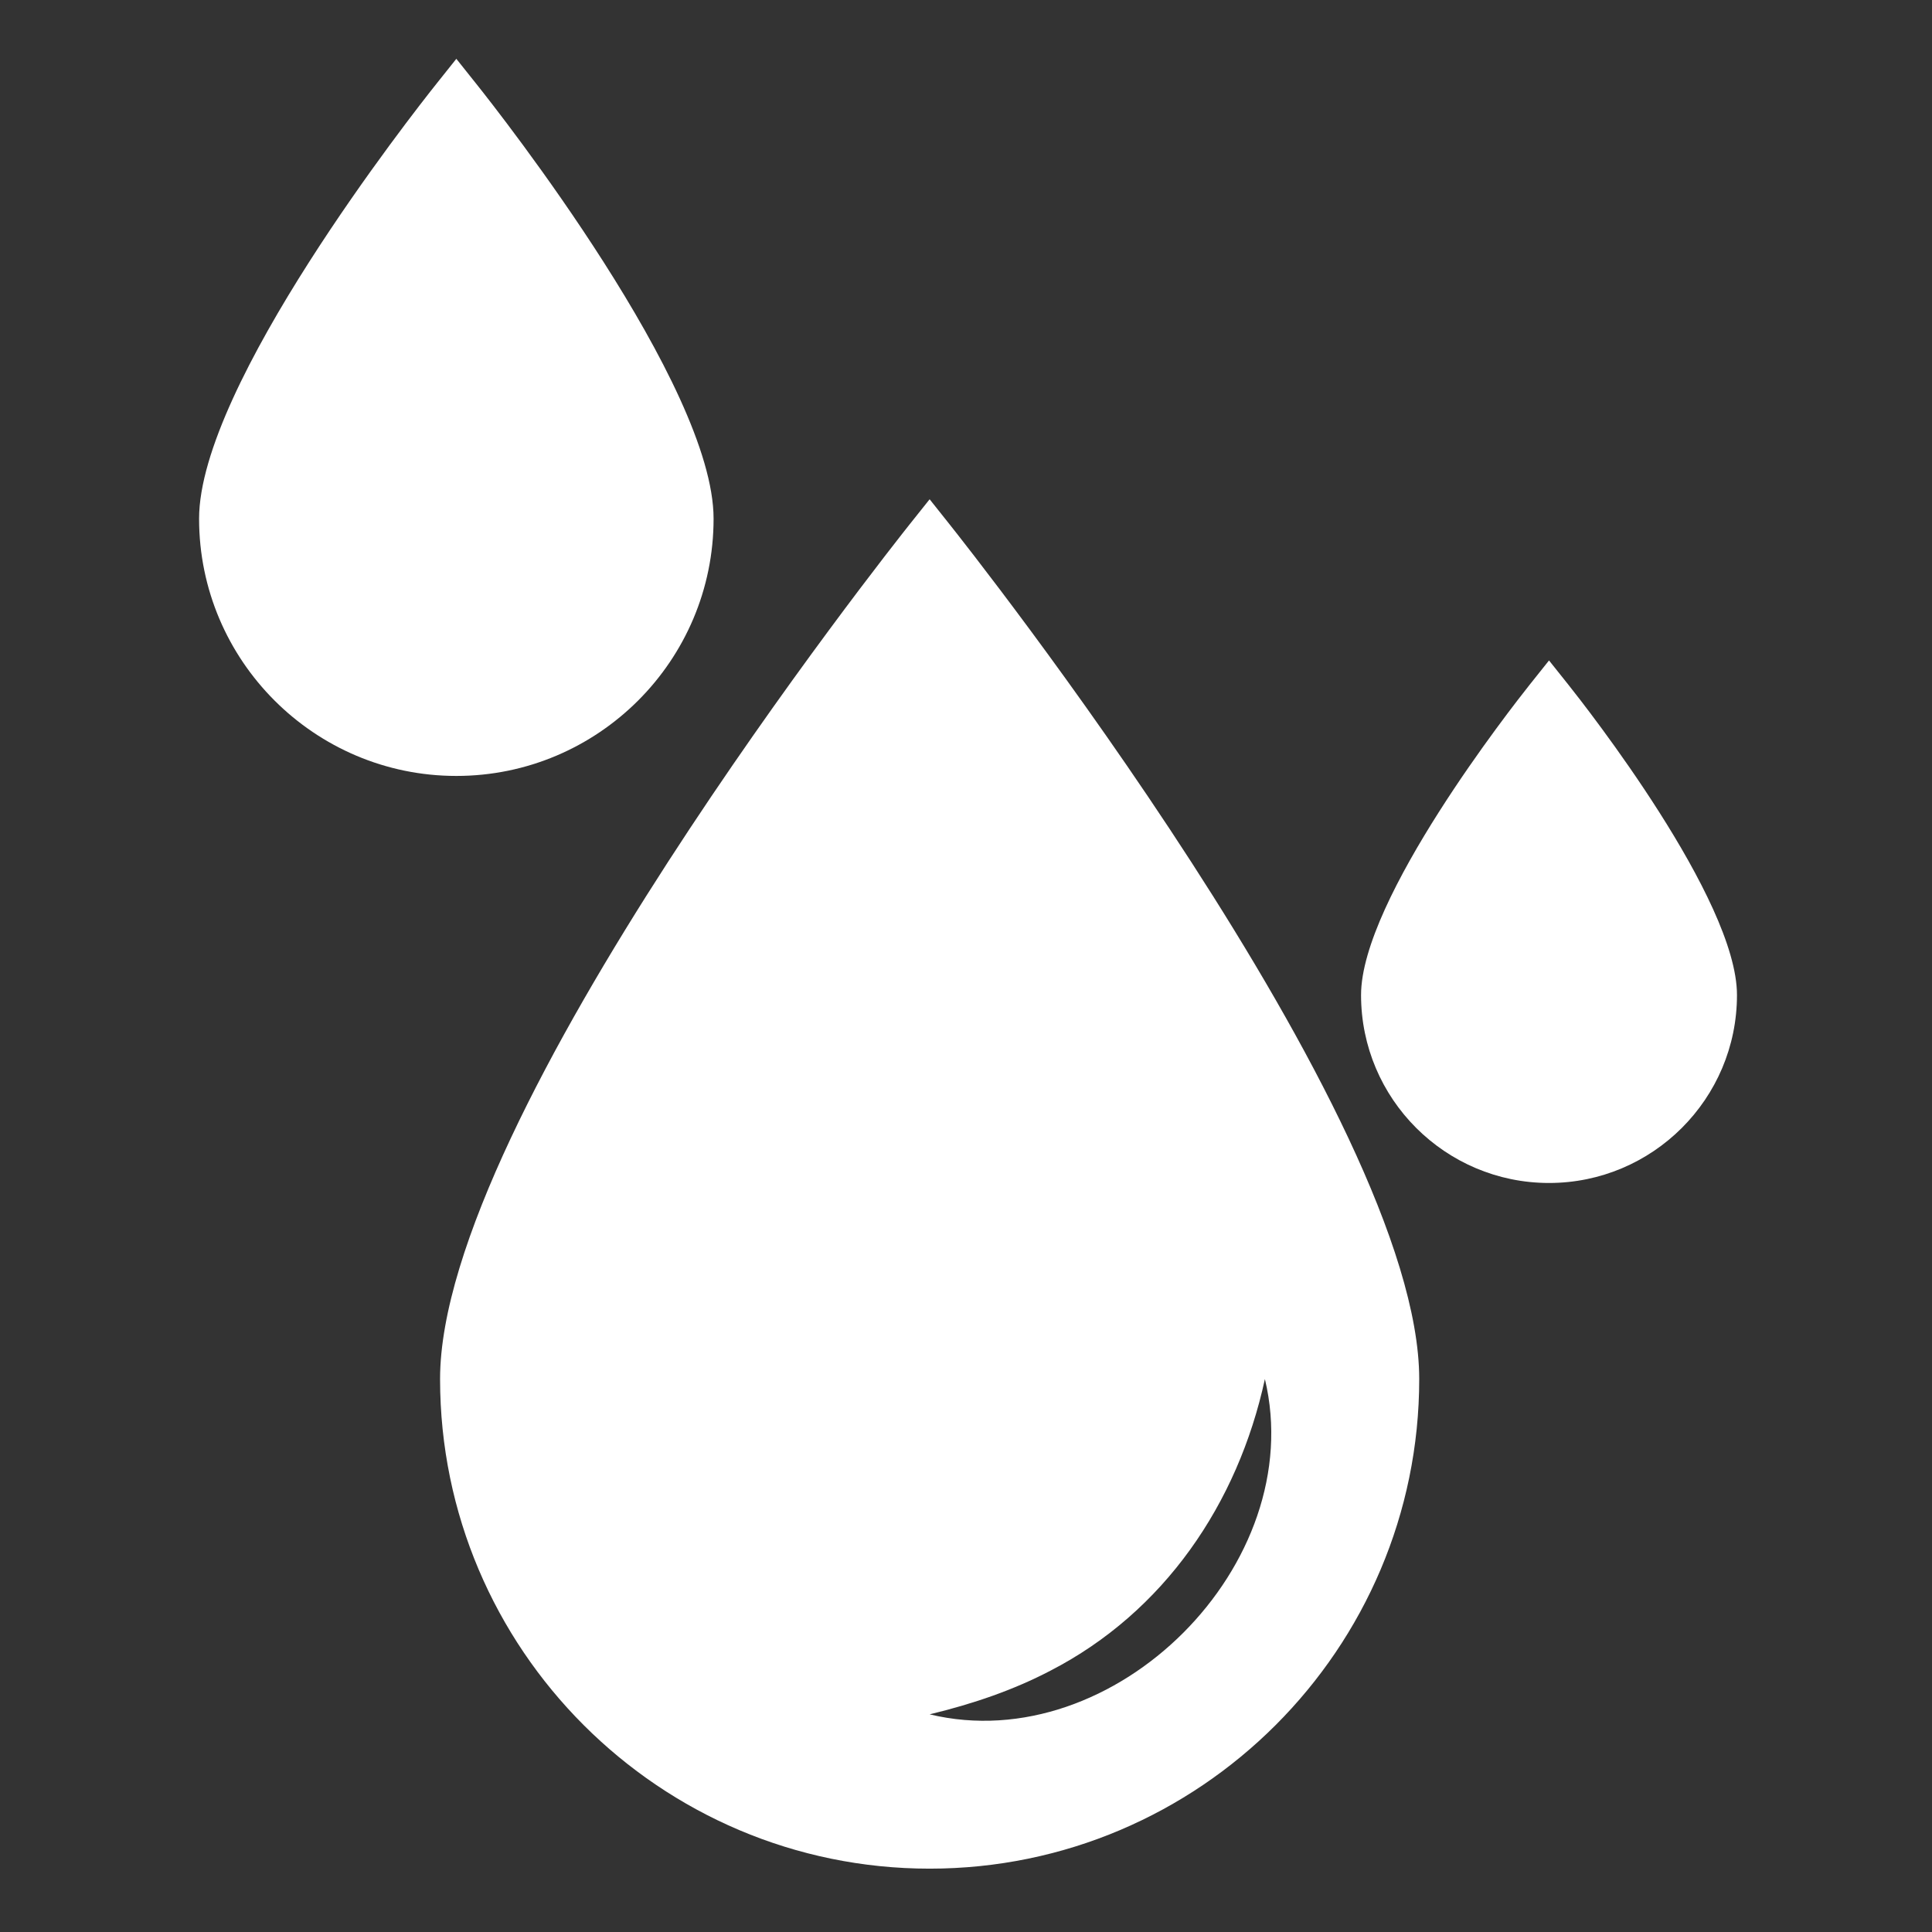 <?xml version="1.0" encoding="UTF-8"?> <svg xmlns="http://www.w3.org/2000/svg" width="427" height="427" viewBox="0 0 427 427" fill="none"><rect x="0" y="0" width="427" height="427" fill="#333333" stroke="none"/><path d="M205.462 110.344L201.165 115.735C196.907 121.086 97.262 246.828 97.262 304.777C97.262 364.446 145.815 413 205.465 413C265.114 413 313.668 364.446 313.668 304.797C313.668 246.848 214.02 121.109 209.765 115.755L205.462 110.344ZM205.462 378.895C215.169 376.551 224.016 373.505 232.16 369.247C257.257 356.298 273.566 332.392 279.562 304.793C289.347 345.691 246.358 388.74 205.462 378.895Z" fill="white"></path><path d="M157.712 114.639C157.712 85.186 110.564 25.15 105.153 18.39L100.856 13L96.559 18.39C91.169 25.148 44 85.184 44 114.639C44 145.986 69.508 171.493 100.854 171.493C132.201 171.493 157.712 146.005 157.712 114.639Z" fill="white"></path><path d="M346.651 151.358L342.355 145.968L338.058 151.358C334.249 156.163 300.812 198.702 300.812 219.912C300.812 242.861 319.465 261.455 342.355 261.455C365.245 261.455 383.897 242.861 383.897 219.912C383.897 198.702 350.46 156.143 346.651 151.358Z" fill="white"></path></svg> 